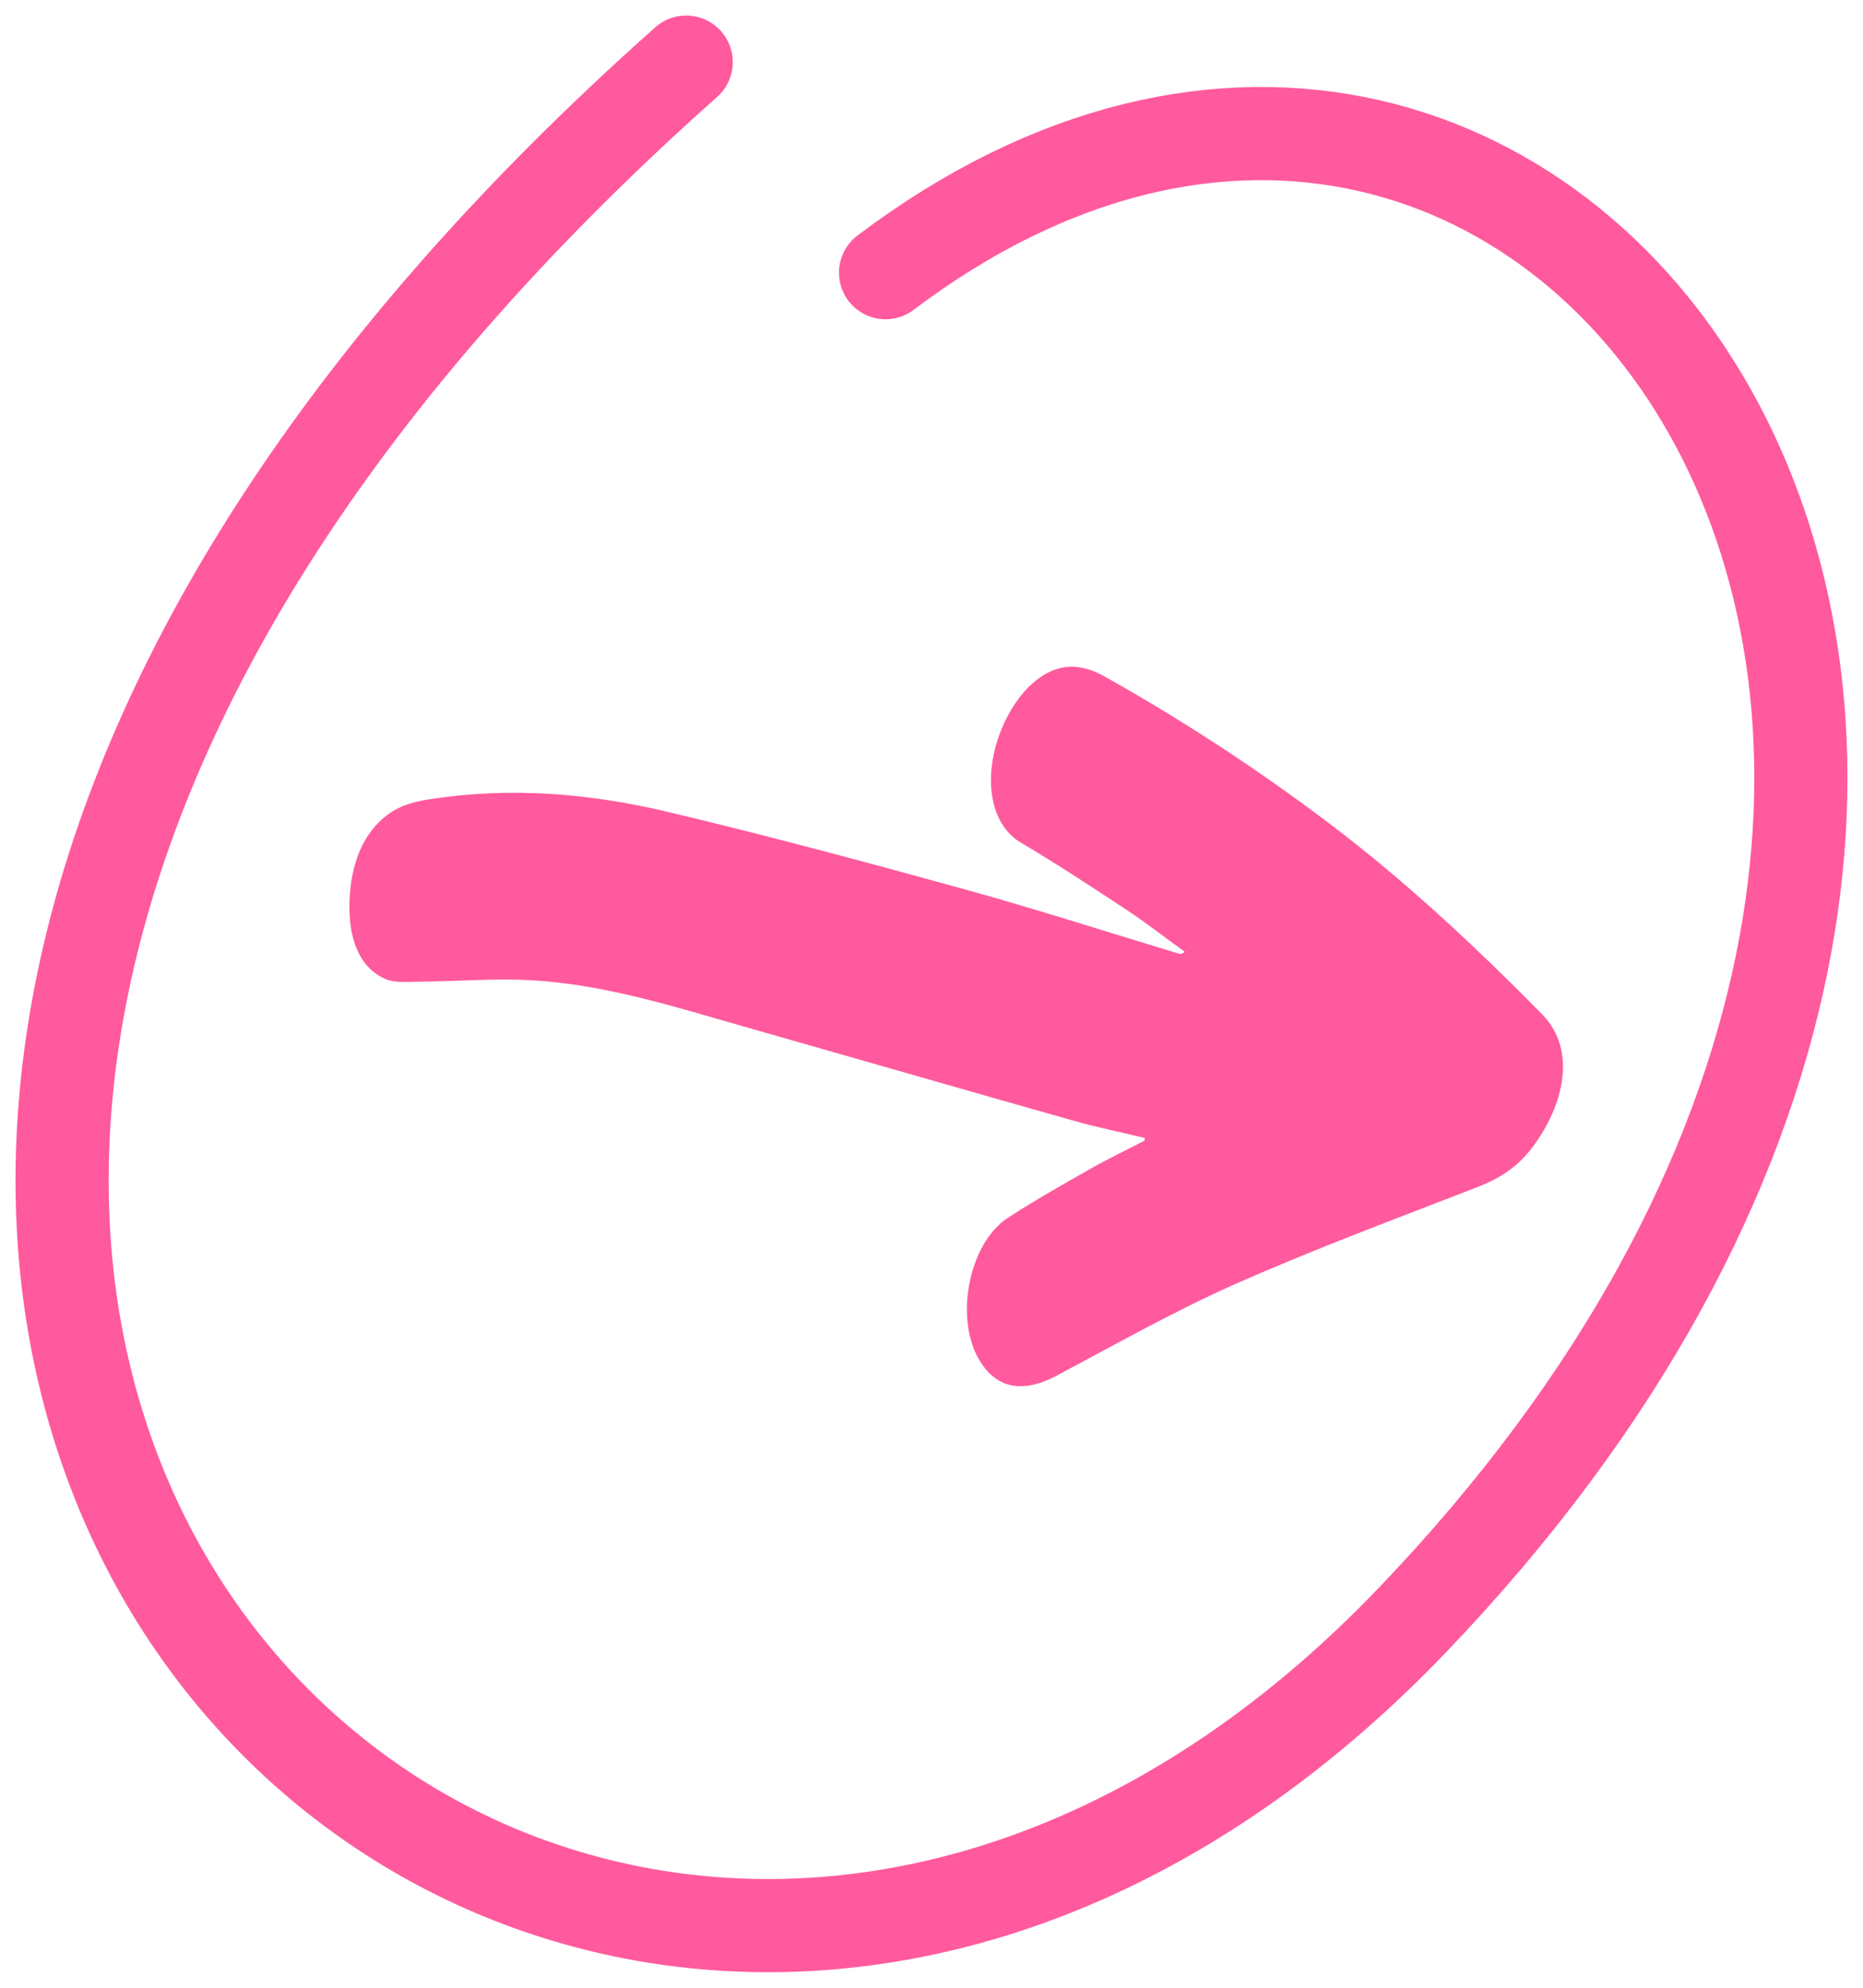<?xml version="1.0" encoding="UTF-8"?> <svg xmlns="http://www.w3.org/2000/svg" width="60" height="64" viewBox="0 0 60 64" fill="none"> <path fill-rule="evenodd" clip-rule="evenodd" d="M36.874 36.64C36.107 36.456 35.333 36.299 34.574 36.084C31.054 35.088 27.54 34.072 24.021 33.07C21.761 32.427 19.518 31.703 17.136 31.563C15.958 31.493 14.753 31.598 13.562 31.605C13.158 31.608 12.718 31.667 12.37 31.503C11.544 31.112 11.216 30.183 11.257 29.012C11.297 27.861 11.659 26.819 12.537 26.193C12.906 25.93 13.347 25.813 13.751 25.747C16.416 25.319 18.991 25.544 21.491 26.137C24.701 26.899 27.887 27.755 31.066 28.633C33.388 29.274 35.681 30.016 37.987 30.711C38.03 30.723 38.078 30.717 38.152 30.642C37.515 30.182 36.89 29.696 36.239 29.266C35.129 28.533 34.017 27.805 32.881 27.132C31.924 26.566 31.73 25.229 32.071 24.012C32.453 22.655 33.373 21.565 34.368 21.472C34.771 21.434 35.191 21.565 35.542 21.762C38.094 23.191 40.545 24.795 42.876 26.562C45.263 28.374 47.493 30.452 49.656 32.646C50.804 33.811 50.36 35.578 49.379 36.906C48.866 37.603 48.249 37.962 47.574 38.224C44.974 39.234 42.368 40.2 39.788 41.341C37.848 42.198 35.941 43.279 34.026 44.295C32.988 44.846 32.157 44.736 31.592 43.875C30.715 42.537 31.172 40.042 32.47 39.203C33.34 38.64 34.228 38.138 35.113 37.635C35.689 37.308 36.276 37.029 36.857 36.728L36.874 36.64" fill="#FF5A9D"></path> <path d="M28.52 8.78C50.072 -7.492 72.76 23.695 45.48 52.17C18.2 80.643 -23.07 42.135 22.1 2" stroke="#FF5A9D" stroke-width="3" stroke-linecap="round"></path> </svg> 